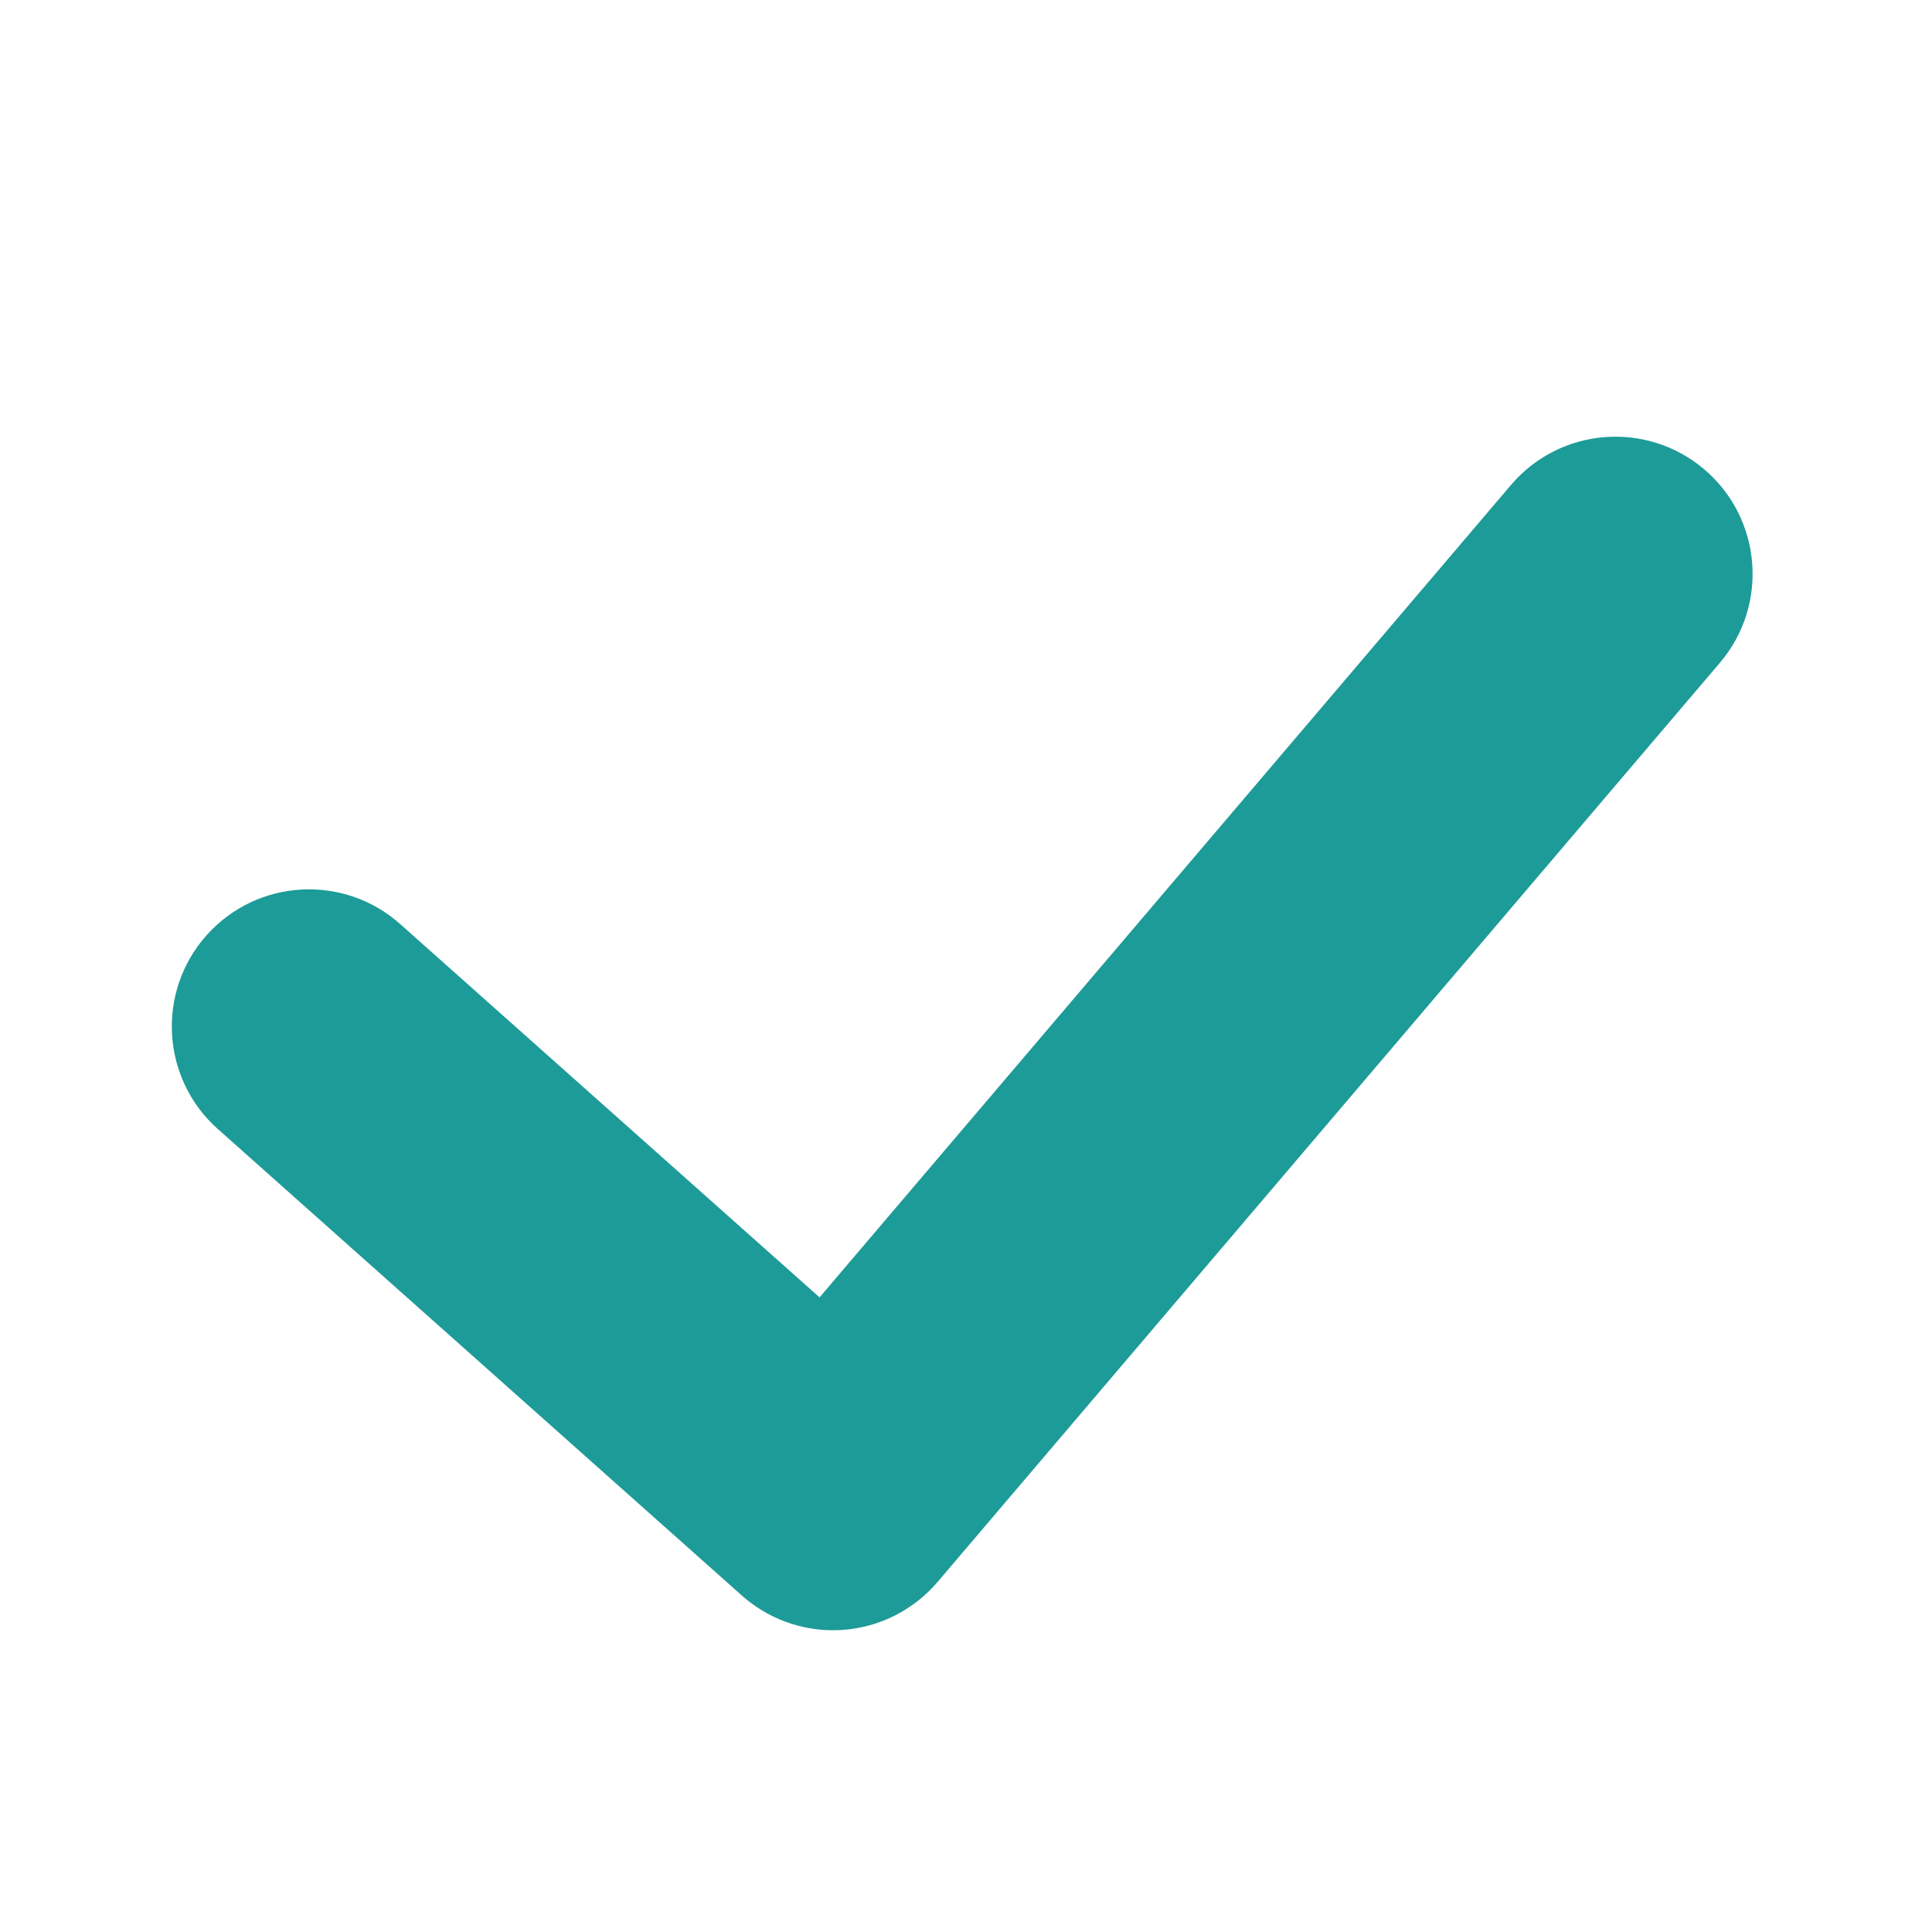 <?xml version="1.0" encoding="UTF-8"?>
<svg id="Layer_1" data-name="Layer 1" xmlns="http://www.w3.org/2000/svg" viewBox="0 0 500 500">
  <defs>
    <style>
      .cls-1 {
        fill: #1d9b98;
      }
    </style>
  </defs>
  <path class="cls-1" d="M215.6,421.91c-8.67,0-17.08-3.18-23.6-8.98l-135.64-120.75c-14.64-13.04-15.95-35.48-2.91-50.12,13.04-14.65,35.47-15.95,50.12-2.91l108.53,96.61,178.94-210.25c12.71-14.93,35.11-16.73,50.04-4.03,14.93,12.71,16.73,35.11,4.03,50.04l-202.47,237.89c-6.19,7.27-15.05,11.75-24.58,12.41-.82.06-1.64.08-2.45.08Z"/>
</svg>